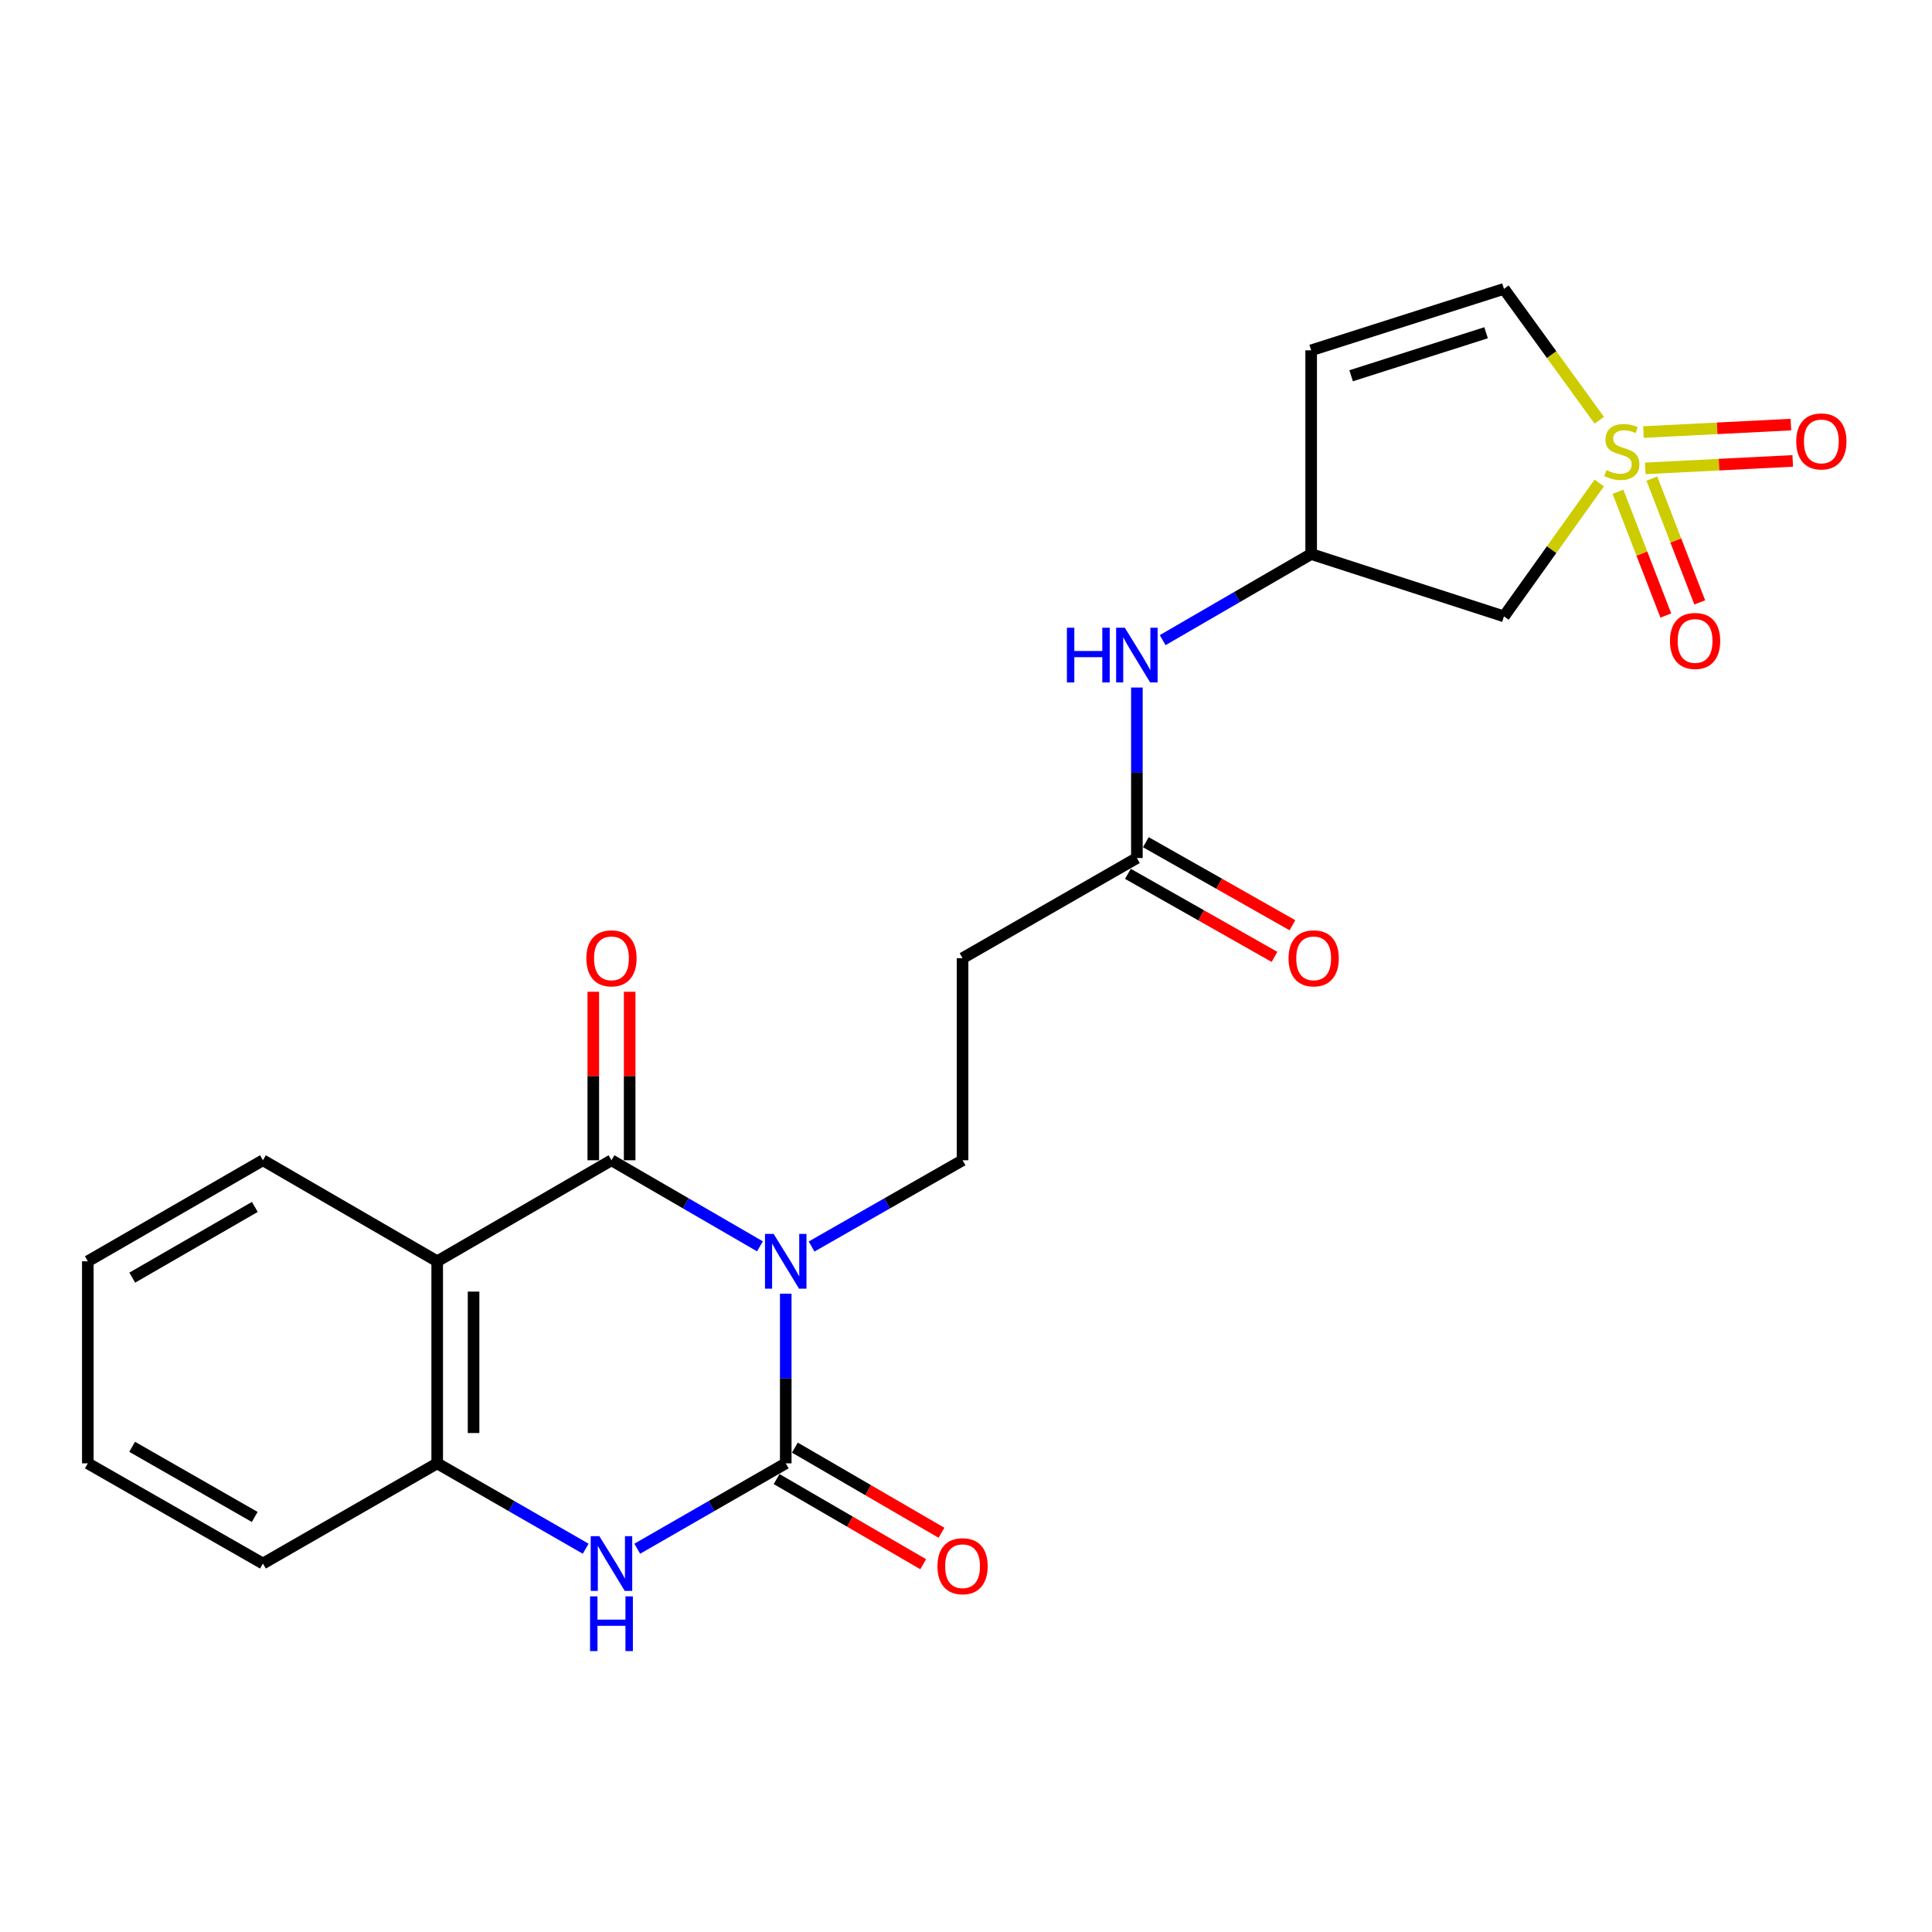 <?xml version='1.0' encoding='iso-8859-1'?>
<svg version='1.1' baseProfile='full'
              xmlns='http://www.w3.org/2000/svg'
                      xmlns:rdkit='http://www.rdkit.org/xml'
                      xmlns:xlink='http://www.w3.org/1999/xlink'
                  xml:space='preserve'
width='1000px' height='1000px' viewBox='0 0 1000 1000'>
<!-- END OF HEADER -->
<rect style='opacity:1.0;fill:#FFFFFF;stroke:none' width='1000' height='1000' x='0' y='0'> </rect>
<path class='bond-0' d='M 406.701,669.615 L 406.701,713.52' style='fill:none;fill-rule:evenodd;stroke:#0000FF;stroke-width:6px;stroke-linecap:butt;stroke-linejoin:miter;stroke-opacity:1' />
<path class='bond-0' d='M 406.701,713.52 L 406.701,757.425' style='fill:none;fill-rule:evenodd;stroke:#000000;stroke-width:6px;stroke-linecap:butt;stroke-linejoin:miter;stroke-opacity:1' />
<path class='bond-1' d='M 393.354,645.103 L 354.925,622.825' style='fill:none;fill-rule:evenodd;stroke:#0000FF;stroke-width:6px;stroke-linecap:butt;stroke-linejoin:miter;stroke-opacity:1' />
<path class='bond-1' d='M 354.925,622.825 L 316.496,600.548' style='fill:none;fill-rule:evenodd;stroke:#000000;stroke-width:6px;stroke-linecap:butt;stroke-linejoin:miter;stroke-opacity:1' />
<path class='bond-6' d='M 420.076,645.198 L 459.15,622.873' style='fill:none;fill-rule:evenodd;stroke:#0000FF;stroke-width:6px;stroke-linecap:butt;stroke-linejoin:miter;stroke-opacity:1' />
<path class='bond-6' d='M 459.15,622.873 L 498.223,600.548' style='fill:none;fill-rule:evenodd;stroke:#000000;stroke-width:6px;stroke-linecap:butt;stroke-linejoin:miter;stroke-opacity:1' />
<path class='bond-4' d='M 406.701,757.425 L 368.269,779.521' style='fill:none;fill-rule:evenodd;stroke:#000000;stroke-width:6px;stroke-linecap:butt;stroke-linejoin:miter;stroke-opacity:1' />
<path class='bond-4' d='M 368.269,779.521 L 329.838,801.618' style='fill:none;fill-rule:evenodd;stroke:#0000FF;stroke-width:6px;stroke-linecap:butt;stroke-linejoin:miter;stroke-opacity:1' />
<path class='bond-15' d='M 401.973,765.564 L 439.911,787.6' style='fill:none;fill-rule:evenodd;stroke:#000000;stroke-width:6px;stroke-linecap:butt;stroke-linejoin:miter;stroke-opacity:1' />
<path class='bond-15' d='M 439.911,787.6 L 477.849,809.637' style='fill:none;fill-rule:evenodd;stroke:#FF0000;stroke-width:6px;stroke-linecap:butt;stroke-linejoin:miter;stroke-opacity:1' />
<path class='bond-15' d='M 411.428,749.286 L 449.367,771.322' style='fill:none;fill-rule:evenodd;stroke:#000000;stroke-width:6px;stroke-linecap:butt;stroke-linejoin:miter;stroke-opacity:1' />
<path class='bond-15' d='M 449.367,771.322 L 487.305,793.358' style='fill:none;fill-rule:evenodd;stroke:#FF0000;stroke-width:6px;stroke-linecap:butt;stroke-linejoin:miter;stroke-opacity:1' />
<path class='bond-3' d='M 316.496,600.548 L 226.292,652.84' style='fill:none;fill-rule:evenodd;stroke:#000000;stroke-width:6px;stroke-linecap:butt;stroke-linejoin:miter;stroke-opacity:1' />
<path class='bond-16' d='M 325.909,600.548 L 325.909,556.937' style='fill:none;fill-rule:evenodd;stroke:#000000;stroke-width:6px;stroke-linecap:butt;stroke-linejoin:miter;stroke-opacity:1' />
<path class='bond-16' d='M 325.909,556.937 L 325.909,513.327' style='fill:none;fill-rule:evenodd;stroke:#FF0000;stroke-width:6px;stroke-linecap:butt;stroke-linejoin:miter;stroke-opacity:1' />
<path class='bond-16' d='M 307.084,600.548 L 307.084,556.937' style='fill:none;fill-rule:evenodd;stroke:#000000;stroke-width:6px;stroke-linecap:butt;stroke-linejoin:miter;stroke-opacity:1' />
<path class='bond-16' d='M 307.084,556.937 L 307.084,513.327' style='fill:none;fill-rule:evenodd;stroke:#FF0000;stroke-width:6px;stroke-linecap:butt;stroke-linejoin:miter;stroke-opacity:1' />
<path class='bond-2' d='M 827.758,250.007 L 803.103,284.522' style='fill:none;fill-rule:evenodd;stroke:#CCCC00;stroke-width:6px;stroke-linecap:butt;stroke-linejoin:miter;stroke-opacity:1' />
<path class='bond-2' d='M 803.103,284.522 L 778.447,319.037' style='fill:none;fill-rule:evenodd;stroke:#000000;stroke-width:6px;stroke-linecap:butt;stroke-linejoin:miter;stroke-opacity:1' />
<path class='bond-12' d='M 837.453,254.525 L 849.838,286.556' style='fill:none;fill-rule:evenodd;stroke:#CCCC00;stroke-width:6px;stroke-linecap:butt;stroke-linejoin:miter;stroke-opacity:1' />
<path class='bond-12' d='M 849.838,286.556 L 862.223,318.586' style='fill:none;fill-rule:evenodd;stroke:#FF0000;stroke-width:6px;stroke-linecap:butt;stroke-linejoin:miter;stroke-opacity:1' />
<path class='bond-12' d='M 855.011,247.736 L 867.396,279.767' style='fill:none;fill-rule:evenodd;stroke:#CCCC00;stroke-width:6px;stroke-linecap:butt;stroke-linejoin:miter;stroke-opacity:1' />
<path class='bond-12' d='M 867.396,279.767 L 879.782,311.797' style='fill:none;fill-rule:evenodd;stroke:#FF0000;stroke-width:6px;stroke-linecap:butt;stroke-linejoin:miter;stroke-opacity:1' />
<path class='bond-13' d='M 851.603,242.432 L 889.758,240.5' style='fill:none;fill-rule:evenodd;stroke:#CCCC00;stroke-width:6px;stroke-linecap:butt;stroke-linejoin:miter;stroke-opacity:1' />
<path class='bond-13' d='M 889.758,240.5 L 927.912,238.568' style='fill:none;fill-rule:evenodd;stroke:#FF0000;stroke-width:6px;stroke-linecap:butt;stroke-linejoin:miter;stroke-opacity:1' />
<path class='bond-13' d='M 850.651,223.631 L 888.806,221.699' style='fill:none;fill-rule:evenodd;stroke:#CCCC00;stroke-width:6px;stroke-linecap:butt;stroke-linejoin:miter;stroke-opacity:1' />
<path class='bond-13' d='M 888.806,221.699 L 926.96,219.767' style='fill:none;fill-rule:evenodd;stroke:#FF0000;stroke-width:6px;stroke-linecap:butt;stroke-linejoin:miter;stroke-opacity:1' />
<path class='bond-25' d='M 827.785,217.527 L 803.116,183.527' style='fill:none;fill-rule:evenodd;stroke:#CCCC00;stroke-width:6px;stroke-linecap:butt;stroke-linejoin:miter;stroke-opacity:1' />
<path class='bond-25' d='M 803.116,183.527 L 778.447,149.526' style='fill:none;fill-rule:evenodd;stroke:#000000;stroke-width:6px;stroke-linecap:butt;stroke-linejoin:miter;stroke-opacity:1' />
<path class='bond-5' d='M 226.292,652.84 L 226.292,757.425' style='fill:none;fill-rule:evenodd;stroke:#000000;stroke-width:6px;stroke-linecap:butt;stroke-linejoin:miter;stroke-opacity:1' />
<path class='bond-5' d='M 245.117,668.528 L 245.117,741.737' style='fill:none;fill-rule:evenodd;stroke:#000000;stroke-width:6px;stroke-linecap:butt;stroke-linejoin:miter;stroke-opacity:1' />
<path class='bond-19' d='M 226.292,652.84 L 136.088,600.548' style='fill:none;fill-rule:evenodd;stroke:#000000;stroke-width:6px;stroke-linecap:butt;stroke-linejoin:miter;stroke-opacity:1' />
<path class='bond-23' d='M 303.155,801.618 L 264.724,779.521' style='fill:none;fill-rule:evenodd;stroke:#0000FF;stroke-width:6px;stroke-linecap:butt;stroke-linejoin:miter;stroke-opacity:1' />
<path class='bond-23' d='M 264.724,779.521 L 226.292,757.425' style='fill:none;fill-rule:evenodd;stroke:#000000;stroke-width:6px;stroke-linecap:butt;stroke-linejoin:miter;stroke-opacity:1' />
<path class='bond-20' d='M 226.292,757.425 L 136.088,809.288' style='fill:none;fill-rule:evenodd;stroke:#000000;stroke-width:6px;stroke-linecap:butt;stroke-linejoin:miter;stroke-opacity:1' />
<path class='bond-11' d='M 498.223,600.548 L 498.223,495.952' style='fill:none;fill-rule:evenodd;stroke:#000000;stroke-width:6px;stroke-linecap:butt;stroke-linejoin:miter;stroke-opacity:1' />
<path class='bond-7' d='M 778.447,319.037 L 678.653,286.772' style='fill:none;fill-rule:evenodd;stroke:#000000;stroke-width:6px;stroke-linecap:butt;stroke-linejoin:miter;stroke-opacity:1' />
<path class='bond-8' d='M 778.447,149.526 L 678.653,181.33' style='fill:none;fill-rule:evenodd;stroke:#000000;stroke-width:6px;stroke-linecap:butt;stroke-linejoin:miter;stroke-opacity:1' />
<path class='bond-8' d='M 769.195,172.233 L 699.338,194.496' style='fill:none;fill-rule:evenodd;stroke:#000000;stroke-width:6px;stroke-linecap:butt;stroke-linejoin:miter;stroke-opacity:1' />
<path class='bond-9' d='M 678.653,181.33 L 678.653,286.772' style='fill:none;fill-rule:evenodd;stroke:#000000;stroke-width:6px;stroke-linecap:butt;stroke-linejoin:miter;stroke-opacity:1' />
<path class='bond-10' d='M 588.448,444.11 L 498.223,495.952' style='fill:none;fill-rule:evenodd;stroke:#000000;stroke-width:6px;stroke-linecap:butt;stroke-linejoin:miter;stroke-opacity:1' />
<path class='bond-17' d='M 588.448,444.11 L 588.448,399.985' style='fill:none;fill-rule:evenodd;stroke:#000000;stroke-width:6px;stroke-linecap:butt;stroke-linejoin:miter;stroke-opacity:1' />
<path class='bond-17' d='M 588.448,399.985 L 588.448,355.861' style='fill:none;fill-rule:evenodd;stroke:#0000FF;stroke-width:6px;stroke-linecap:butt;stroke-linejoin:miter;stroke-opacity:1' />
<path class='bond-18' d='M 583.808,452.299 L 621.744,473.793' style='fill:none;fill-rule:evenodd;stroke:#000000;stroke-width:6px;stroke-linecap:butt;stroke-linejoin:miter;stroke-opacity:1' />
<path class='bond-18' d='M 621.744,473.793 L 659.68,495.287' style='fill:none;fill-rule:evenodd;stroke:#FF0000;stroke-width:6px;stroke-linecap:butt;stroke-linejoin:miter;stroke-opacity:1' />
<path class='bond-18' d='M 593.088,435.92 L 631.024,457.414' style='fill:none;fill-rule:evenodd;stroke:#000000;stroke-width:6px;stroke-linecap:butt;stroke-linejoin:miter;stroke-opacity:1' />
<path class='bond-18' d='M 631.024,457.414 L 668.96,478.908' style='fill:none;fill-rule:evenodd;stroke:#FF0000;stroke-width:6px;stroke-linecap:butt;stroke-linejoin:miter;stroke-opacity:1' />
<path class='bond-14' d='M 678.653,286.772 L 640.224,309.054' style='fill:none;fill-rule:evenodd;stroke:#000000;stroke-width:6px;stroke-linecap:butt;stroke-linejoin:miter;stroke-opacity:1' />
<path class='bond-14' d='M 640.224,309.054 L 601.795,331.336' style='fill:none;fill-rule:evenodd;stroke:#0000FF;stroke-width:6px;stroke-linecap:butt;stroke-linejoin:miter;stroke-opacity:1' />
<path class='bond-21' d='M 136.088,600.548 L 45.455,652.84' style='fill:none;fill-rule:evenodd;stroke:#000000;stroke-width:6px;stroke-linecap:butt;stroke-linejoin:miter;stroke-opacity:1' />
<path class='bond-21' d='M 131.901,624.697 L 68.457,661.302' style='fill:none;fill-rule:evenodd;stroke:#000000;stroke-width:6px;stroke-linecap:butt;stroke-linejoin:miter;stroke-opacity:1' />
<path class='bond-24' d='M 136.088,809.288 L 45.455,757.425' style='fill:none;fill-rule:evenodd;stroke:#000000;stroke-width:6px;stroke-linecap:butt;stroke-linejoin:miter;stroke-opacity:1' />
<path class='bond-24' d='M 131.843,785.17 L 68.399,748.865' style='fill:none;fill-rule:evenodd;stroke:#000000;stroke-width:6px;stroke-linecap:butt;stroke-linejoin:miter;stroke-opacity:1' />
<path class='bond-22' d='M 45.455,652.84 L 45.455,757.425' style='fill:none;fill-rule:evenodd;stroke:#000000;stroke-width:6px;stroke-linecap:butt;stroke-linejoin:miter;stroke-opacity:1' />
<path  class='atom-0' d='M 400.441 638.68
L 409.721 653.68
Q 410.641 655.16, 412.121 657.84
Q 413.601 660.52, 413.681 660.68
L 413.681 638.68
L 417.441 638.68
L 417.441 667
L 413.561 667
L 403.601 650.6
Q 402.441 648.68, 401.201 646.48
Q 400.001 644.28, 399.641 643.6
L 399.641 667
L 395.961 667
L 395.961 638.68
L 400.441 638.68
' fill='#0000FF'/>
<path  class='atom-3' d='M 831.462 243.342
Q 831.782 243.462, 833.102 244.022
Q 834.422 244.582, 835.862 244.942
Q 837.342 245.262, 838.782 245.262
Q 841.462 245.262, 843.022 243.982
Q 844.582 242.662, 844.582 240.382
Q 844.582 238.822, 843.782 237.862
Q 843.022 236.902, 841.822 236.382
Q 840.622 235.862, 838.622 235.262
Q 836.102 234.502, 834.582 233.782
Q 833.102 233.062, 832.022 231.542
Q 830.982 230.022, 830.982 227.462
Q 830.982 223.902, 833.382 221.702
Q 835.822 219.502, 840.622 219.502
Q 843.902 219.502, 847.622 221.062
L 846.702 224.142
Q 843.302 222.742, 840.742 222.742
Q 837.982 222.742, 836.462 223.902
Q 834.942 225.022, 834.982 226.982
Q 834.982 228.502, 835.742 229.422
Q 836.542 230.342, 837.662 230.862
Q 838.822 231.382, 840.742 231.982
Q 843.302 232.782, 844.822 233.582
Q 846.342 234.382, 847.422 236.022
Q 848.542 237.622, 848.542 240.382
Q 848.542 244.302, 845.902 246.422
Q 843.302 248.502, 838.942 248.502
Q 836.422 248.502, 834.502 247.942
Q 832.622 247.422, 830.382 246.502
L 831.462 243.342
' fill='#CCCC00'/>
<path  class='atom-5' d='M 310.236 795.128
L 319.516 810.128
Q 320.436 811.608, 321.916 814.288
Q 323.396 816.968, 323.476 817.128
L 323.476 795.128
L 327.236 795.128
L 327.236 823.448
L 323.356 823.448
L 313.396 807.048
Q 312.236 805.128, 310.996 802.928
Q 309.796 800.728, 309.436 800.048
L 309.436 823.448
L 305.756 823.448
L 305.756 795.128
L 310.236 795.128
' fill='#0000FF'/>
<path  class='atom-5' d='M 305.416 826.28
L 309.256 826.28
L 309.256 838.32
L 323.736 838.32
L 323.736 826.28
L 327.576 826.28
L 327.576 854.6
L 323.736 854.6
L 323.736 841.52
L 309.256 841.52
L 309.256 854.6
L 305.416 854.6
L 305.416 826.28
' fill='#0000FF'/>
<path  class='atom-13' d='M 864.374 331.751
Q 864.374 324.951, 867.734 321.151
Q 871.094 317.351, 877.374 317.351
Q 883.654 317.351, 887.014 321.151
Q 890.374 324.951, 890.374 331.751
Q 890.374 338.631, 886.974 342.551
Q 883.574 346.431, 877.374 346.431
Q 871.134 346.431, 867.734 342.551
Q 864.374 338.671, 864.374 331.751
M 877.374 343.231
Q 881.694 343.231, 884.014 340.351
Q 886.374 337.431, 886.374 331.751
Q 886.374 326.191, 884.014 323.391
Q 881.694 320.551, 877.374 320.551
Q 873.054 320.551, 870.694 323.351
Q 868.374 326.151, 868.374 331.751
Q 868.374 337.471, 870.694 340.351
Q 873.054 343.231, 877.374 343.231
' fill='#FF0000'/>
<path  class='atom-14' d='M 929.729 228.473
Q 929.729 221.673, 933.089 217.873
Q 936.449 214.073, 942.729 214.073
Q 949.009 214.073, 952.369 217.873
Q 955.729 221.673, 955.729 228.473
Q 955.729 235.353, 952.329 239.273
Q 948.929 243.153, 942.729 243.153
Q 936.489 243.153, 933.089 239.273
Q 929.729 235.393, 929.729 228.473
M 942.729 239.953
Q 947.049 239.953, 949.369 237.073
Q 951.729 234.153, 951.729 228.473
Q 951.729 222.913, 949.369 220.113
Q 947.049 217.273, 942.729 217.273
Q 938.409 217.273, 936.049 220.073
Q 933.729 222.873, 933.729 228.473
Q 933.729 234.193, 936.049 237.073
Q 938.409 239.953, 942.729 239.953
' fill='#FF0000'/>
<path  class='atom-16' d='M 485.223 810.665
Q 485.223 803.865, 488.583 800.065
Q 491.943 796.265, 498.223 796.265
Q 504.503 796.265, 507.863 800.065
Q 511.223 803.865, 511.223 810.665
Q 511.223 817.545, 507.823 821.465
Q 504.423 825.345, 498.223 825.345
Q 491.983 825.345, 488.583 821.465
Q 485.223 817.585, 485.223 810.665
M 498.223 822.145
Q 502.543 822.145, 504.863 819.265
Q 507.223 816.345, 507.223 810.665
Q 507.223 805.105, 504.863 802.305
Q 502.543 799.465, 498.223 799.465
Q 493.903 799.465, 491.543 802.265
Q 489.223 805.065, 489.223 810.665
Q 489.223 816.385, 491.543 819.265
Q 493.903 822.145, 498.223 822.145
' fill='#FF0000'/>
<path  class='atom-17' d='M 303.496 496.032
Q 303.496 489.232, 306.856 485.432
Q 310.216 481.632, 316.496 481.632
Q 322.776 481.632, 326.136 485.432
Q 329.496 489.232, 329.496 496.032
Q 329.496 502.912, 326.096 506.832
Q 322.696 510.712, 316.496 510.712
Q 310.256 510.712, 306.856 506.832
Q 303.496 502.952, 303.496 496.032
M 316.496 507.512
Q 320.816 507.512, 323.136 504.632
Q 325.496 501.712, 325.496 496.032
Q 325.496 490.472, 323.136 487.672
Q 320.816 484.832, 316.496 484.832
Q 312.176 484.832, 309.816 487.632
Q 307.496 490.432, 307.496 496.032
Q 307.496 501.752, 309.816 504.632
Q 312.176 507.512, 316.496 507.512
' fill='#FF0000'/>
<path  class='atom-18' d='M 552.228 324.915
L 556.068 324.915
L 556.068 336.955
L 570.548 336.955
L 570.548 324.915
L 574.388 324.915
L 574.388 353.235
L 570.548 353.235
L 570.548 340.155
L 556.068 340.155
L 556.068 353.235
L 552.228 353.235
L 552.228 324.915
' fill='#0000FF'/>
<path  class='atom-18' d='M 582.188 324.915
L 591.468 339.915
Q 592.388 341.395, 593.868 344.075
Q 595.348 346.755, 595.428 346.915
L 595.428 324.915
L 599.188 324.915
L 599.188 353.235
L 595.308 353.235
L 585.348 336.835
Q 584.188 334.915, 582.948 332.715
Q 581.748 330.515, 581.388 329.835
L 581.388 353.235
L 577.708 353.235
L 577.708 324.915
L 582.188 324.915
' fill='#0000FF'/>
<path  class='atom-19' d='M 666.95 496.032
Q 666.95 489.232, 670.31 485.432
Q 673.67 481.632, 679.95 481.632
Q 686.23 481.632, 689.59 485.432
Q 692.95 489.232, 692.95 496.032
Q 692.95 502.912, 689.55 506.832
Q 686.15 510.712, 679.95 510.712
Q 673.71 510.712, 670.31 506.832
Q 666.95 502.952, 666.95 496.032
M 679.95 507.512
Q 684.27 507.512, 686.59 504.632
Q 688.95 501.712, 688.95 496.032
Q 688.95 490.472, 686.59 487.672
Q 684.27 484.832, 679.95 484.832
Q 675.63 484.832, 673.27 487.632
Q 670.95 490.432, 670.95 496.032
Q 670.95 501.752, 673.27 504.632
Q 675.63 507.512, 679.95 507.512
' fill='#FF0000'/>
</svg>
